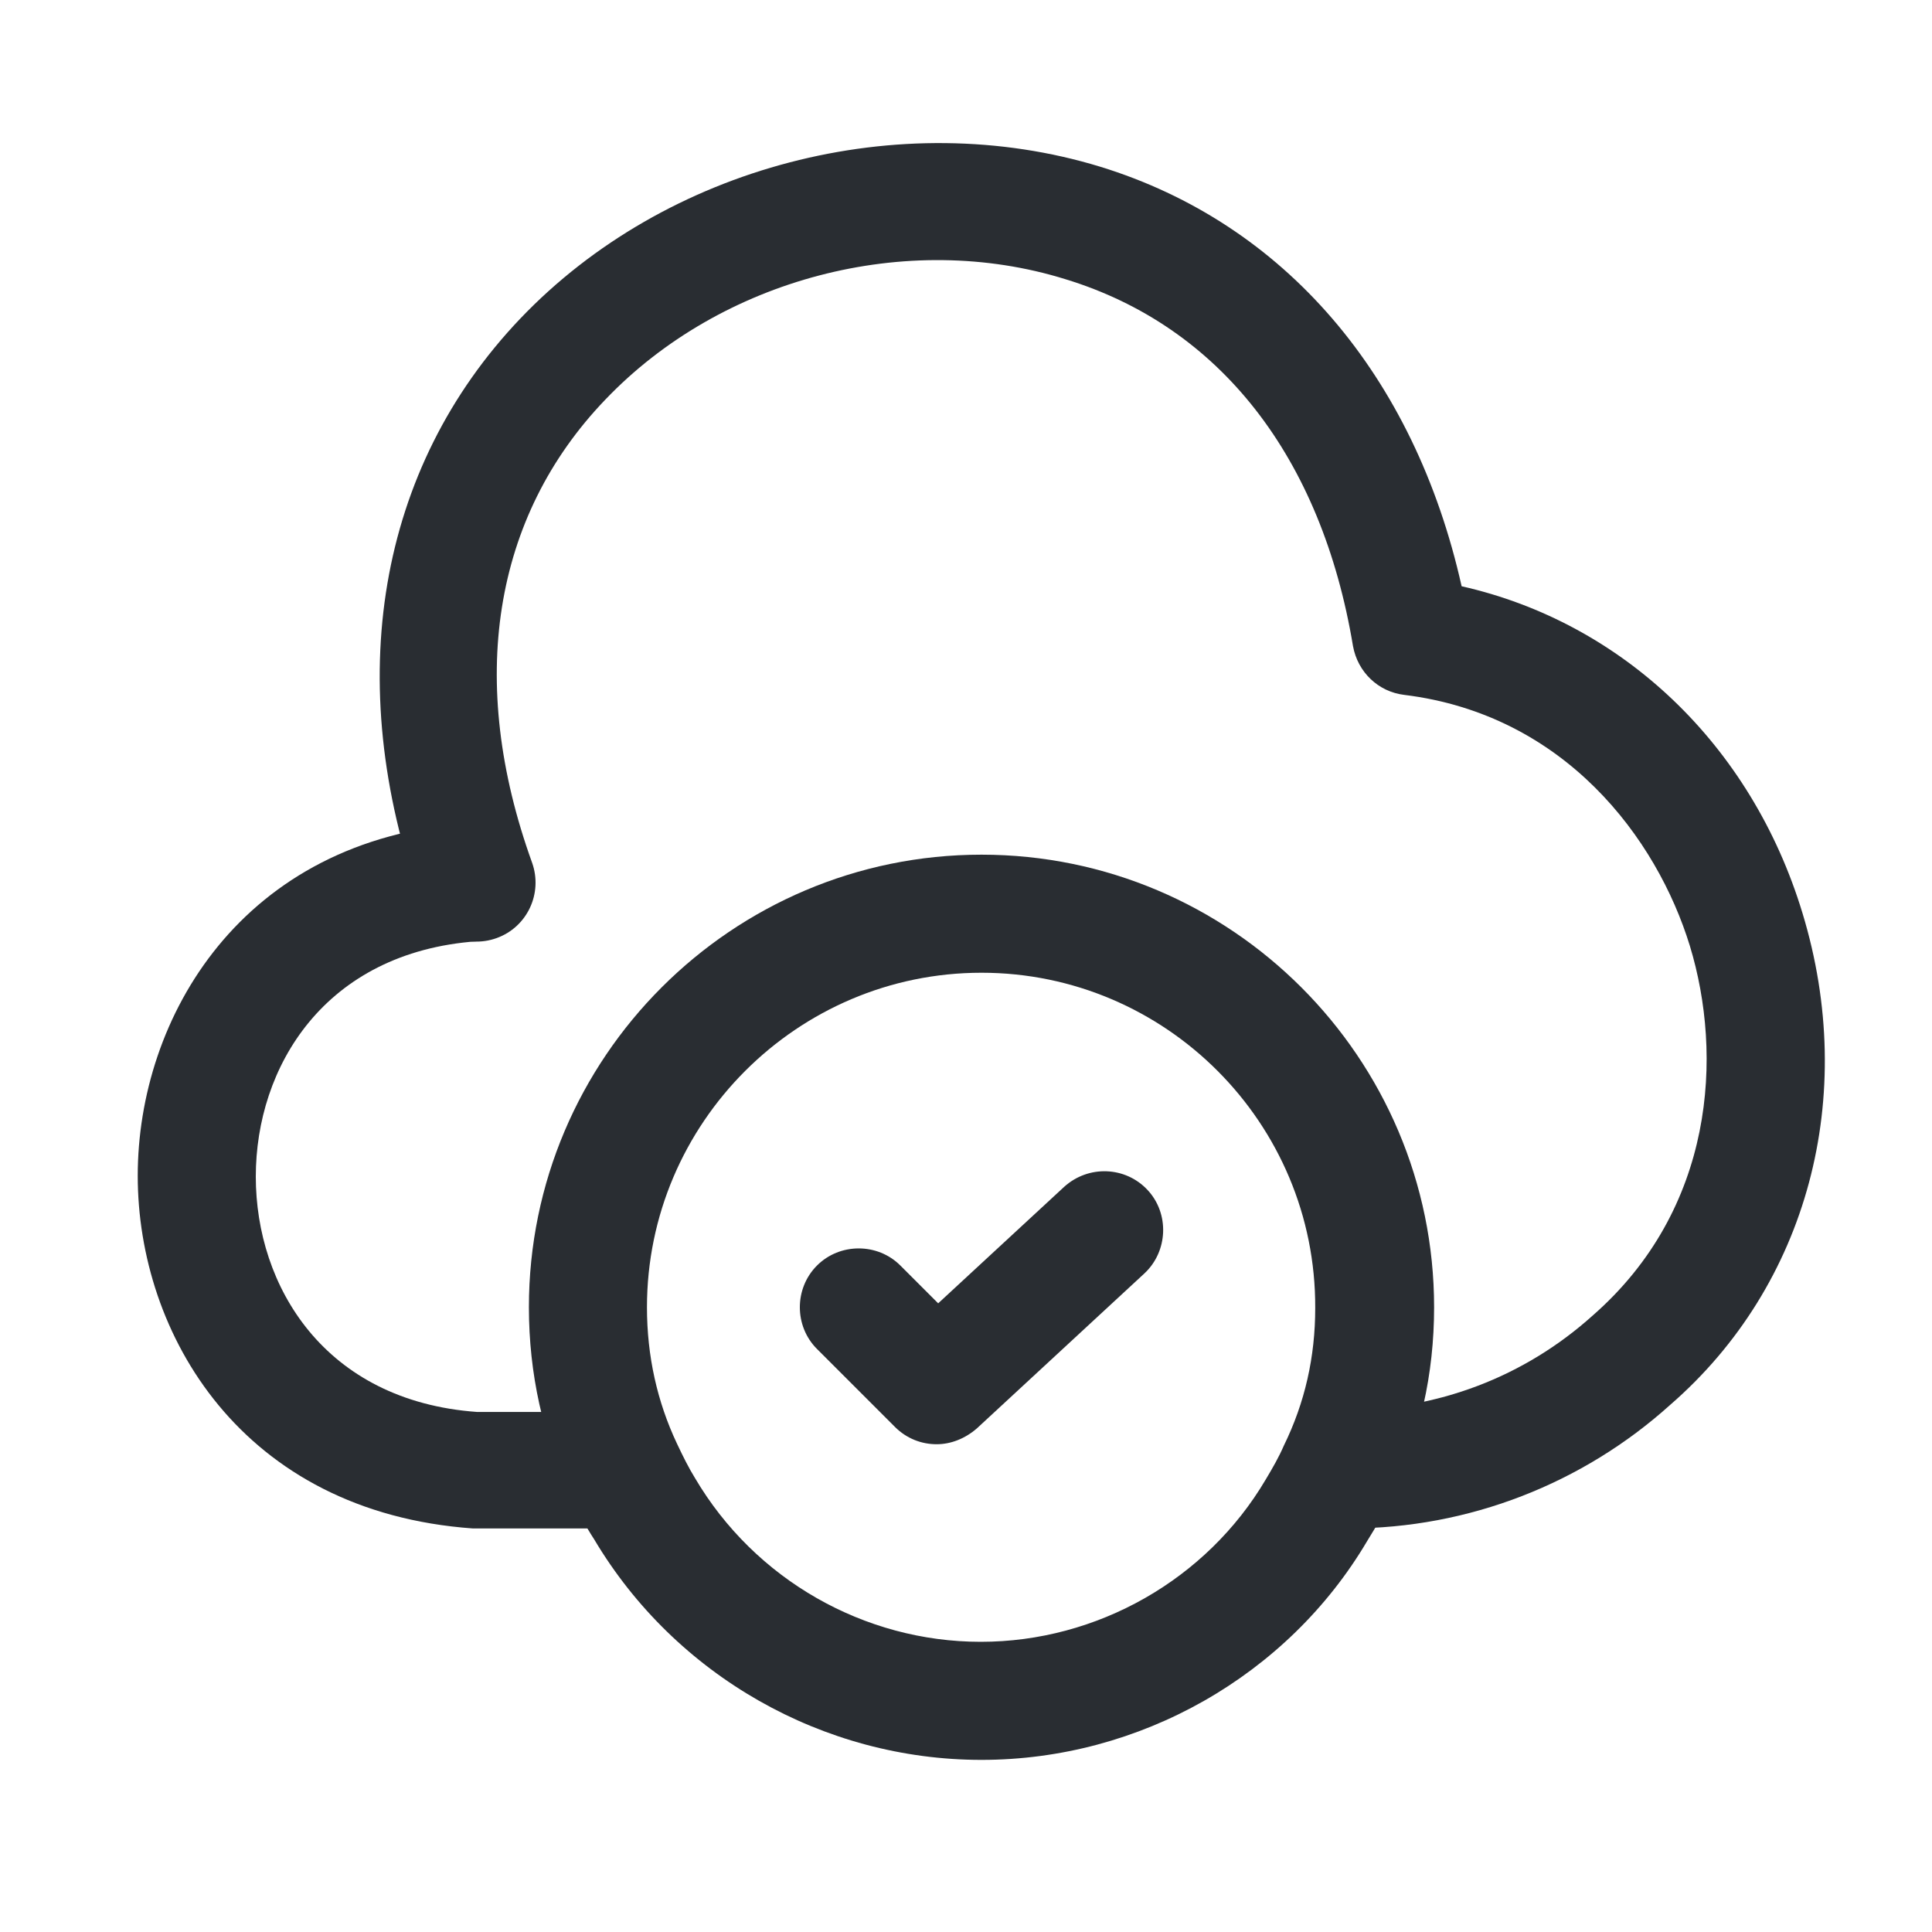 <svg width="45" height="45" viewBox="0 0 45 45" fill="none" xmlns="http://www.w3.org/2000/svg">
<path d="M14.538 35.601H11.018C5.628 35.216 3.208 31.072 3.208 27.387C3.208 23.702 5.628 19.541 10.926 19.174C11.678 19.101 12.338 19.687 12.393 20.457C12.448 21.209 11.88 21.869 11.11 21.924C7.553 22.181 5.958 24.857 5.958 27.406C5.958 29.954 7.553 32.631 11.11 32.887H14.538C15.29 32.887 15.913 33.511 15.913 34.262C15.913 35.014 15.29 35.601 14.538 35.601Z" fill="#292D32"/>
<path d="M31.422 35.6C31.386 35.6 31.367 35.6 31.331 35.6C30.579 35.6 29.882 34.977 29.882 34.225C29.882 33.437 30.469 32.85 31.239 32.85C33.494 32.85 35.511 32.062 37.087 30.65C39.947 28.157 40.131 24.564 39.361 22.034C38.591 19.522 36.446 16.644 32.706 16.185C32.101 16.112 31.624 15.654 31.514 15.049C30.781 10.649 28.416 7.605 24.822 6.505C21.119 5.35 16.792 6.487 14.097 9.31C11.476 12.042 10.871 15.874 12.392 20.09C12.649 20.805 12.282 21.594 11.567 21.85C10.852 22.107 10.064 21.74 9.807 21.025C7.956 15.855 8.799 10.905 12.117 7.422C15.509 3.865 20.954 2.454 25.629 3.884C29.919 5.204 32.944 8.742 34.044 13.655C37.784 14.499 40.791 17.34 41.982 21.264C43.284 25.535 42.111 29.935 38.902 32.722C36.867 34.555 34.209 35.6 31.422 35.6Z" fill="#292D32"/>
<path d="M22.861 40.991C19.176 40.991 15.729 39.029 13.841 35.857C13.639 35.546 13.438 35.179 13.273 34.776C12.649 33.474 12.319 31.989 12.319 30.449C12.319 24.637 17.049 19.907 22.861 19.907C28.673 19.907 33.403 24.637 33.403 30.449C33.403 32.007 33.073 33.474 32.413 34.831C32.266 35.179 32.064 35.546 31.844 35.894C29.993 39.029 26.546 40.991 22.861 40.991ZM22.861 22.657C18.571 22.657 15.069 26.159 15.069 30.449C15.069 31.586 15.308 32.649 15.766 33.621C15.913 33.932 16.041 34.189 16.188 34.427C17.581 36.792 20.129 38.241 22.843 38.241C25.556 38.241 28.104 36.792 29.479 34.464C29.644 34.189 29.791 33.932 29.901 33.676C30.396 32.667 30.634 31.604 30.634 30.467C30.652 26.159 27.151 22.657 22.861 22.657Z" fill="#292D32"/>
<path d="M21.816 33.639C21.467 33.639 21.119 33.51 20.844 33.235L19.029 31.42C18.497 30.889 18.497 30.009 19.029 29.477C19.561 28.945 20.441 28.945 20.972 29.477L21.852 30.357L24.786 27.644C25.354 27.13 26.216 27.167 26.729 27.717C27.242 28.267 27.206 29.147 26.656 29.66L22.751 33.272C22.476 33.51 22.146 33.639 21.816 33.639Z" fill="#292D32"/>
</svg>
